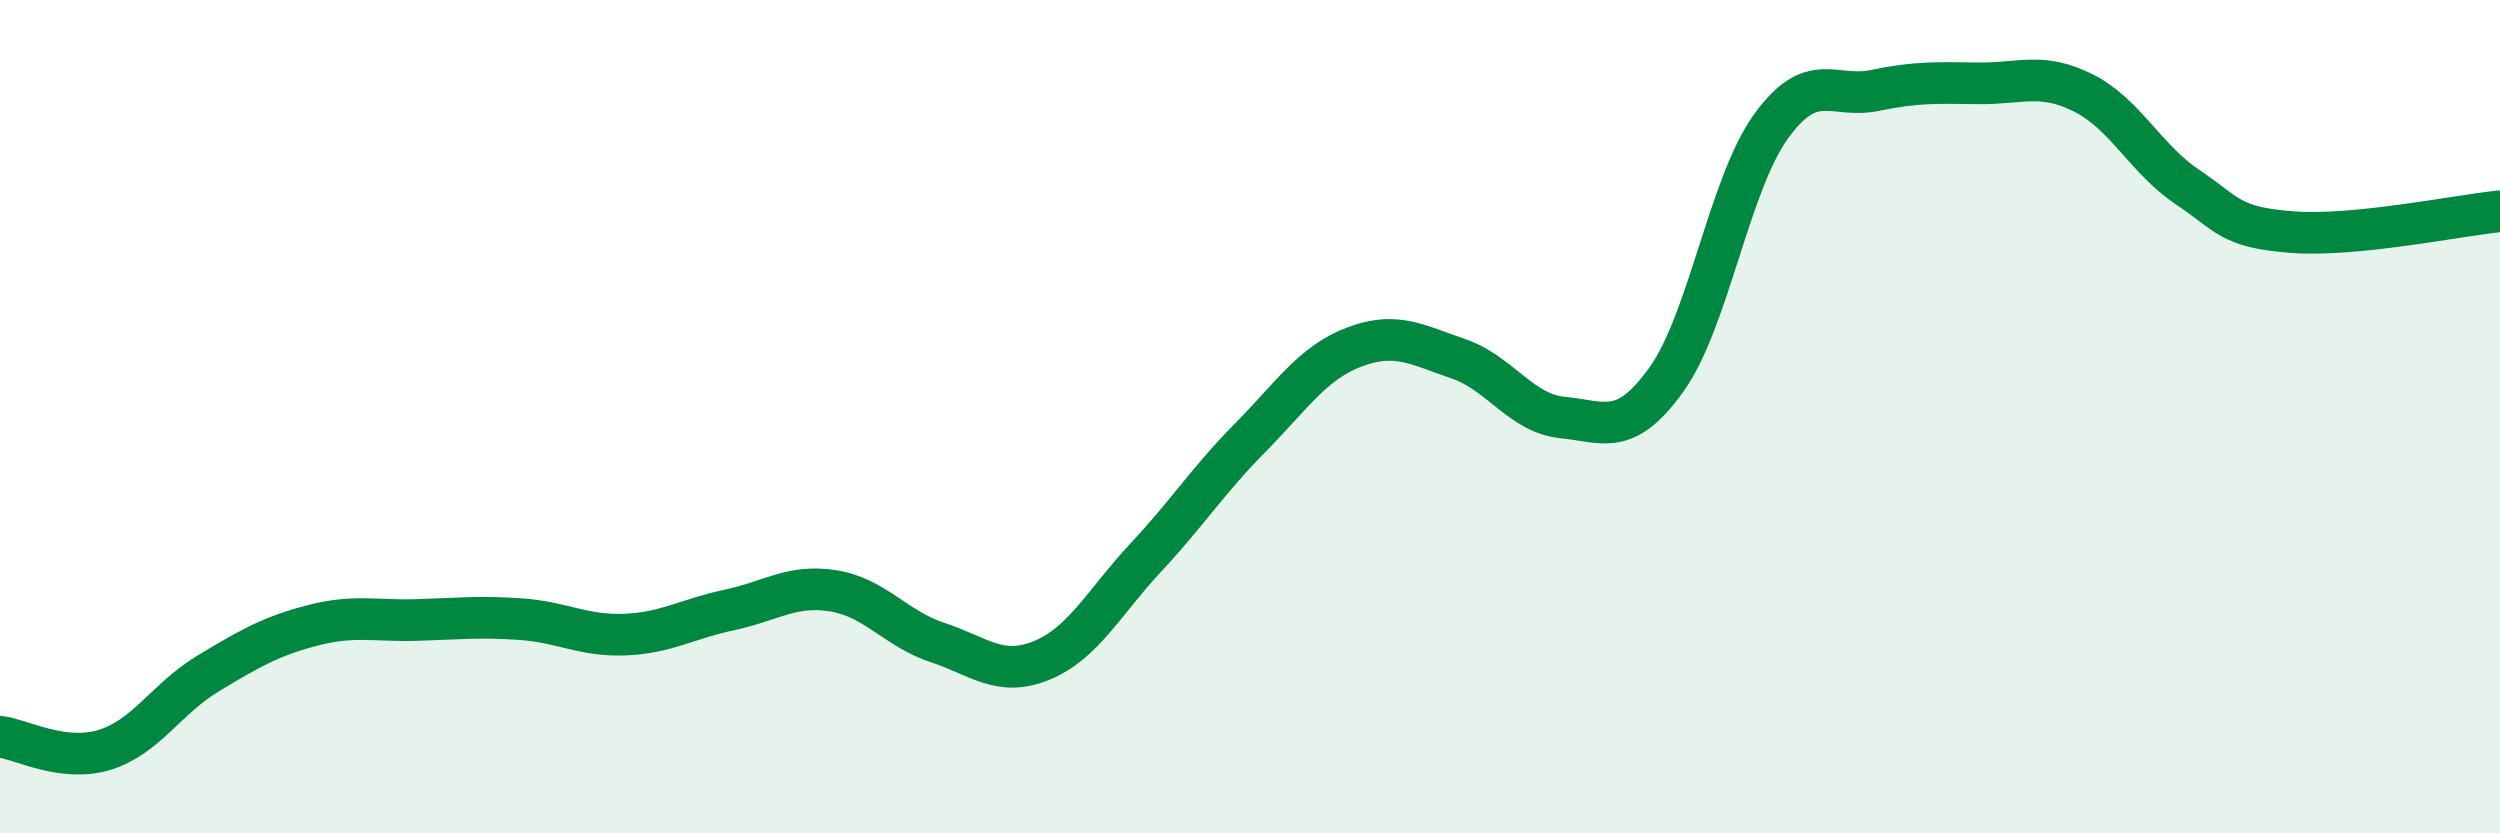 
    <svg width="60" height="20" viewBox="0 0 60 20" xmlns="http://www.w3.org/2000/svg">
      <path
        d="M 0,17.68 C 0.5,17.74 1.5,18.3 2.5,18 C 3.5,17.7 4,16.76 5,16.16 C 6,15.56 6.5,15.27 7.5,15.01 C 8.5,14.75 9,14.91 10,14.88 C 11,14.85 11.5,14.79 12.5,14.86 C 13.5,14.93 14,15.27 15,15.23 C 16,15.19 16.5,14.85 17.5,14.64 C 18.5,14.43 19,14.02 20,14.18 C 21,14.34 21.5,15.09 22.5,15.42 C 23.5,15.75 24,16.26 25,15.85 C 26,15.44 26.5,14.45 27.5,13.38 C 28.5,12.31 29,11.52 30,10.51 C 31,9.5 31.5,8.71 32.5,8.33 C 33.5,7.95 34,8.27 35,8.61 C 36,8.95 36.5,9.92 37.5,10.02 C 38.5,10.12 39,10.5 40,9.1 C 41,7.7 41.5,4.43 42.5,3.04 C 43.5,1.65 44,2.38 45,2.17 C 46,1.96 46.5,1.99 47.5,2 C 48.5,2.01 49,1.73 50,2.23 C 51,2.73 51.5,3.82 52.5,4.49 C 53.5,5.16 53.5,5.45 55,5.57 C 56.5,5.69 59,5.17 60,5.07L60 20L0 20Z"
        fill="#008740"
        opacity="0.1"
        stroke-linecap="round"
        stroke-linejoin="round"
      />
      <path
        d="M 0,17.68 C 0.5,17.74 1.5,18.3 2.5,18 C 3.5,17.7 4,16.76 5,16.16 C 6,15.56 6.5,15.27 7.5,15.01 C 8.5,14.75 9,14.91 10,14.88 C 11,14.85 11.5,14.79 12.5,14.86 C 13.5,14.93 14,15.27 15,15.23 C 16,15.19 16.5,14.85 17.5,14.64 C 18.5,14.43 19,14.02 20,14.18 C 21,14.34 21.5,15.09 22.5,15.42 C 23.5,15.75 24,16.26 25,15.85 C 26,15.44 26.5,14.45 27.5,13.38 C 28.5,12.31 29,11.52 30,10.51 C 31,9.5 31.5,8.71 32.5,8.33 C 33.5,7.95 34,8.27 35,8.61 C 36,8.95 36.5,9.92 37.5,10.02 C 38.5,10.12 39,10.5 40,9.1 C 41,7.7 41.5,4.43 42.5,3.04 C 43.5,1.65 44,2.38 45,2.17 C 46,1.96 46.5,1.99 47.5,2 C 48.5,2.01 49,1.73 50,2.23 C 51,2.73 51.5,3.82 52.5,4.49 C 53.5,5.16 53.5,5.45 55,5.57 C 56.5,5.69 59,5.17 60,5.07"
        stroke="#008740"
        stroke-width="1"
        fill="none"
        stroke-linecap="round"
        stroke-linejoin="round"
      />
    </svg>
  